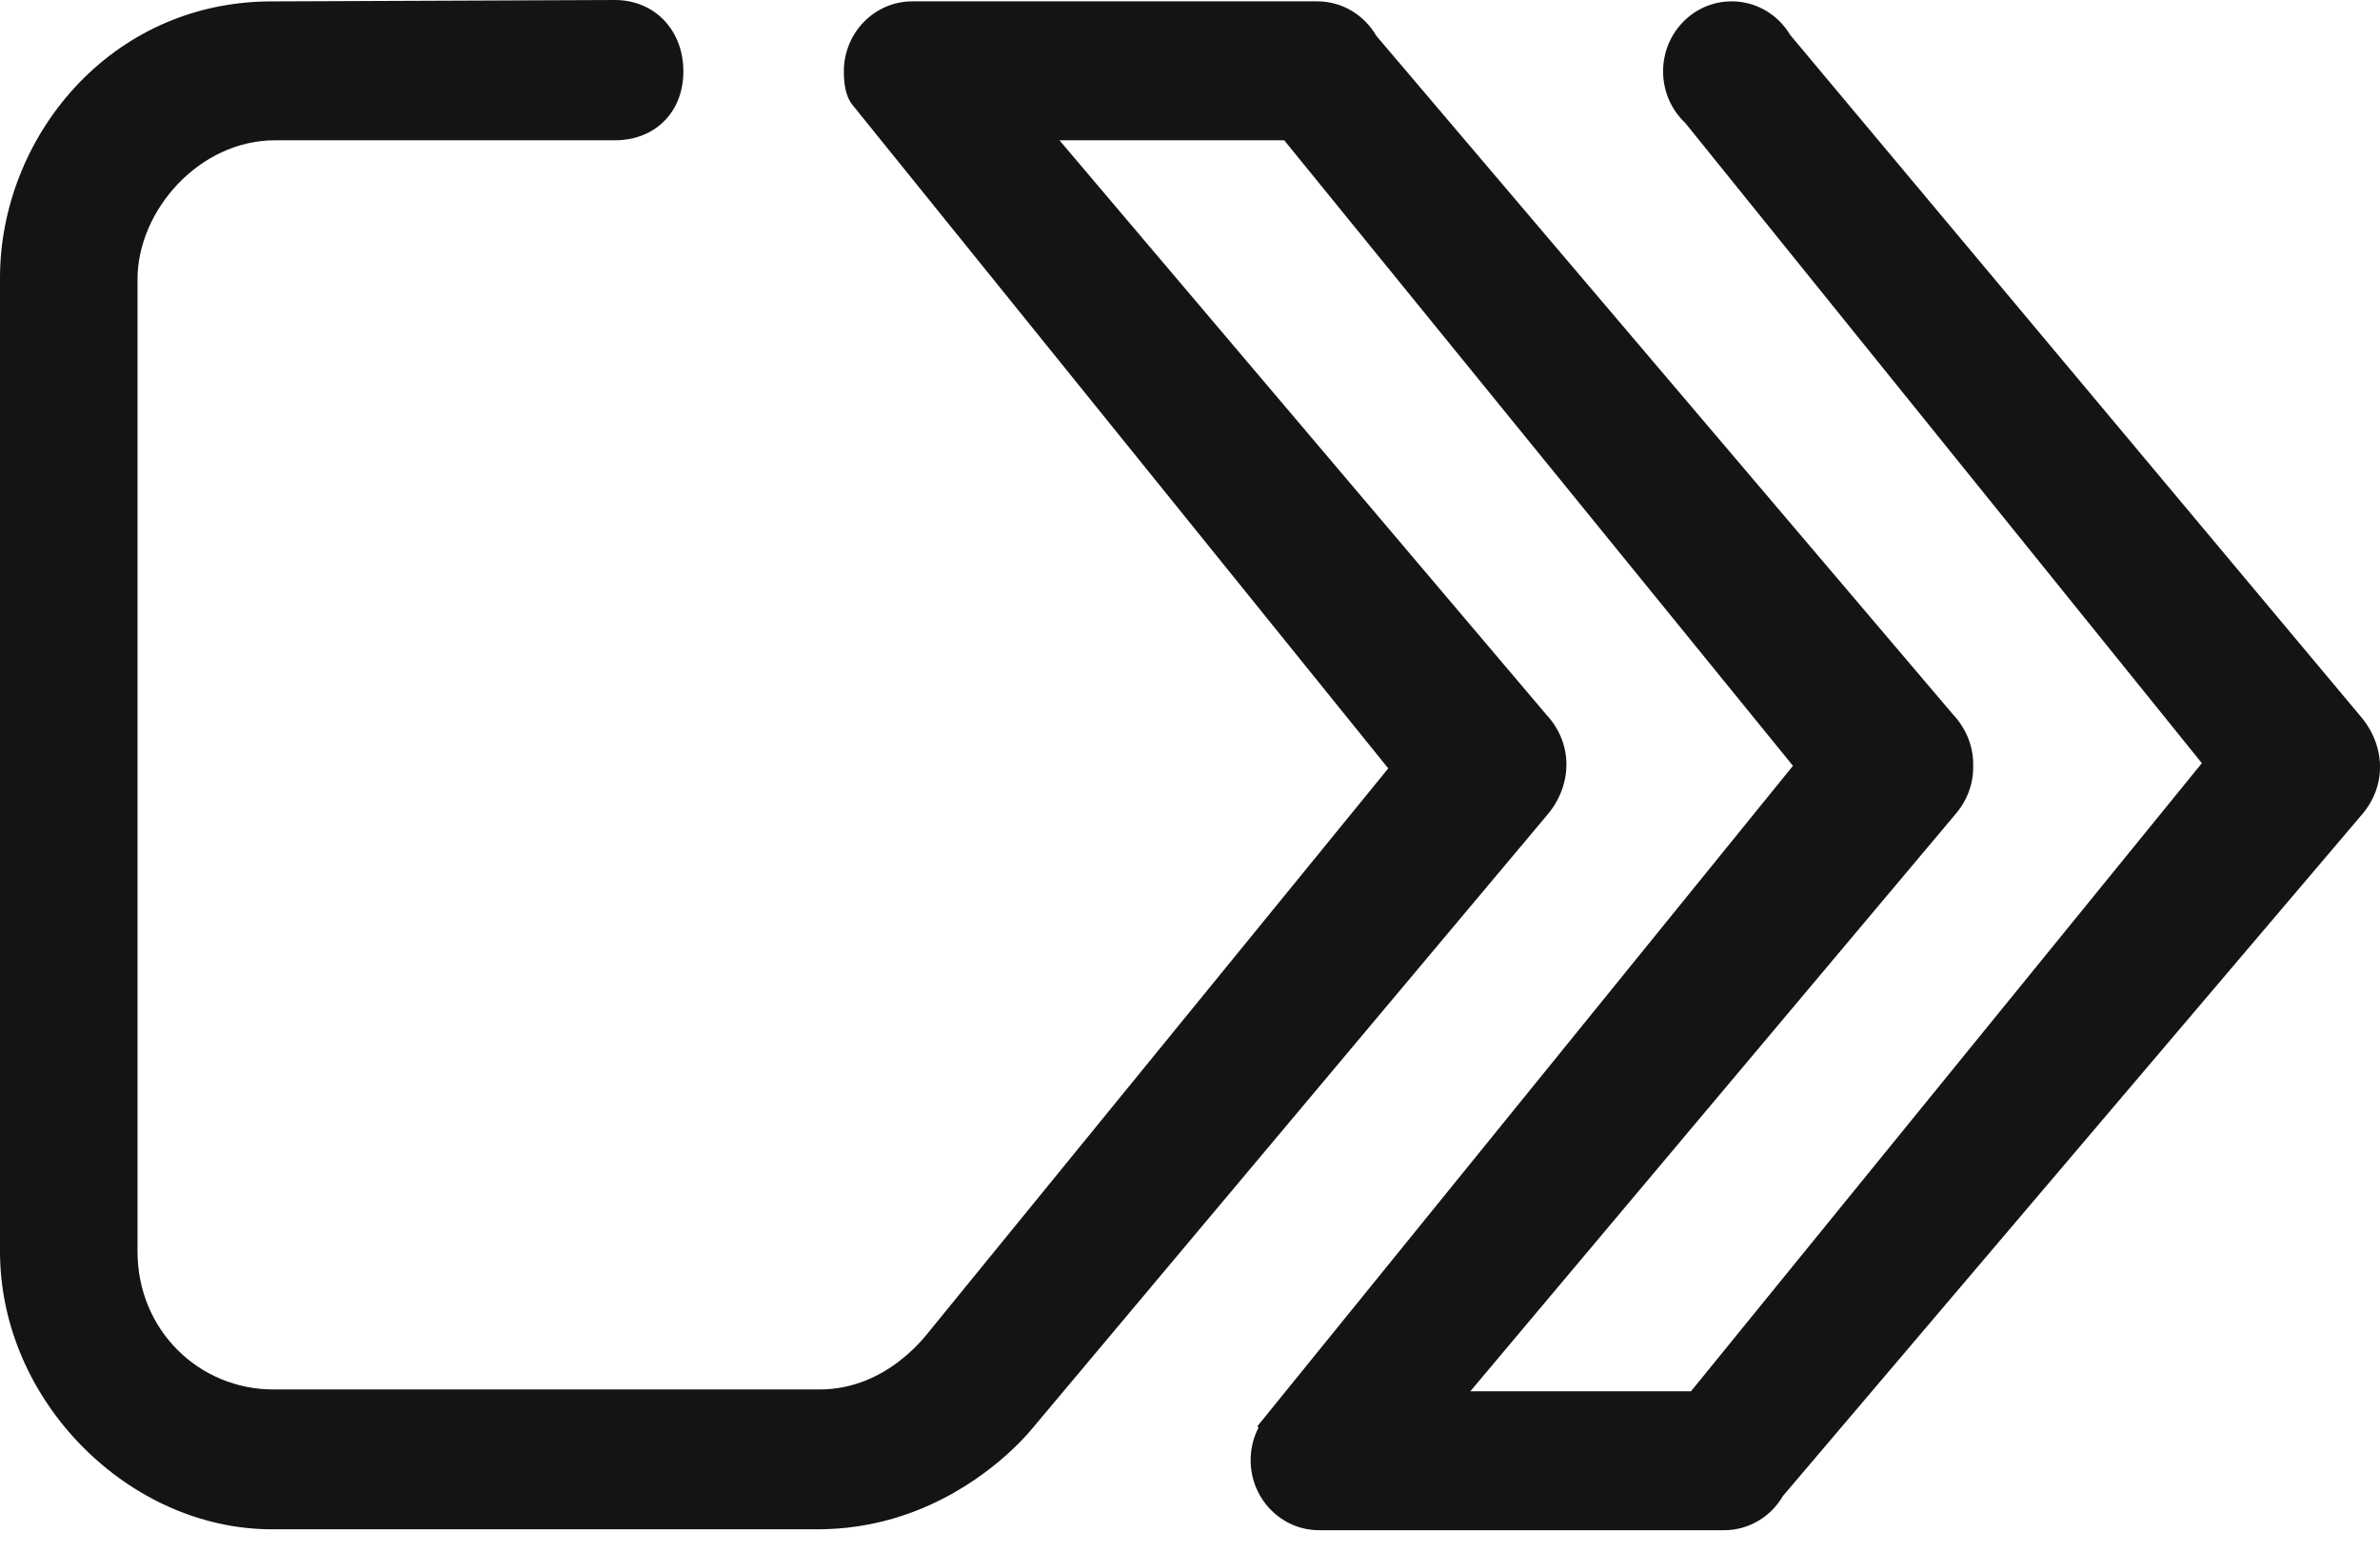 <svg xmlns="http://www.w3.org/2000/svg" width="46" height="30" viewBox="0 0 46 30" fill="none"><path d="M34.601 0.676C34.369 0.286 33.949 0.026 33.469 0.026C32.737 0.026 32.144 0.632 32.144 1.379C32.144 1.774 32.309 2.128 32.572 2.376L42.557 14.748L32.683 26.886H31.607H28.418L37.749 15.788C37.755 15.781 37.76 15.774 37.766 15.767C38.028 15.476 38.144 15.135 38.137 14.798C38.144 14.462 38.028 14.121 37.768 13.829L37.766 13.83C37.76 13.823 37.755 13.816 37.749 13.809L26.606 0.698C26.604 0.695 26.601 0.692 26.599 0.689C26.368 0.292 25.944 0.026 25.46 0.026H17.634C16.903 0.026 16.31 0.632 16.31 1.379C16.31 1.606 16.34 1.842 16.461 2.008L26.832 14.849L17.993 25.688C17.941 25.742 17.179 26.851 15.84 26.851H5.284C3.848 26.851 2.658 25.706 2.658 24.185V5.395C2.658 4.071 3.848 2.711 5.316 2.711H11.883C12.658 2.711 13.208 2.171 13.208 1.379C13.208 0.588 12.658 0 11.883 0L5.252 0.027C2.11 0.027 0 2.675 0 5.368V24.185C0 27.084 2.5 29.553 5.252 29.553H15.805C16.337 29.553 16.824 29.473 17.262 29.346C17.325 29.328 17.387 29.308 17.447 29.288C18.902 28.806 19.78 27.816 19.951 27.606L29.898 15.756C30.368 15.211 30.431 14.419 29.905 13.829L29.903 13.83C29.898 13.823 29.892 13.816 29.886 13.809L20.477 2.711H23.744H24.821L34.654 14.799L24.306 27.557C24.303 27.561 24.309 27.572 24.324 27.589C24.227 27.777 24.172 27.99 24.172 28.218C24.172 28.965 24.765 29.571 25.497 29.571H33.322C33.807 29.571 34.23 29.305 34.461 28.908C34.464 28.905 34.466 28.902 34.469 28.899L45.611 15.788C45.617 15.781 45.623 15.774 45.628 15.767C46.156 15.178 46.093 14.386 45.623 13.841L34.601 0.676Z" fill="#141413"/></svg>